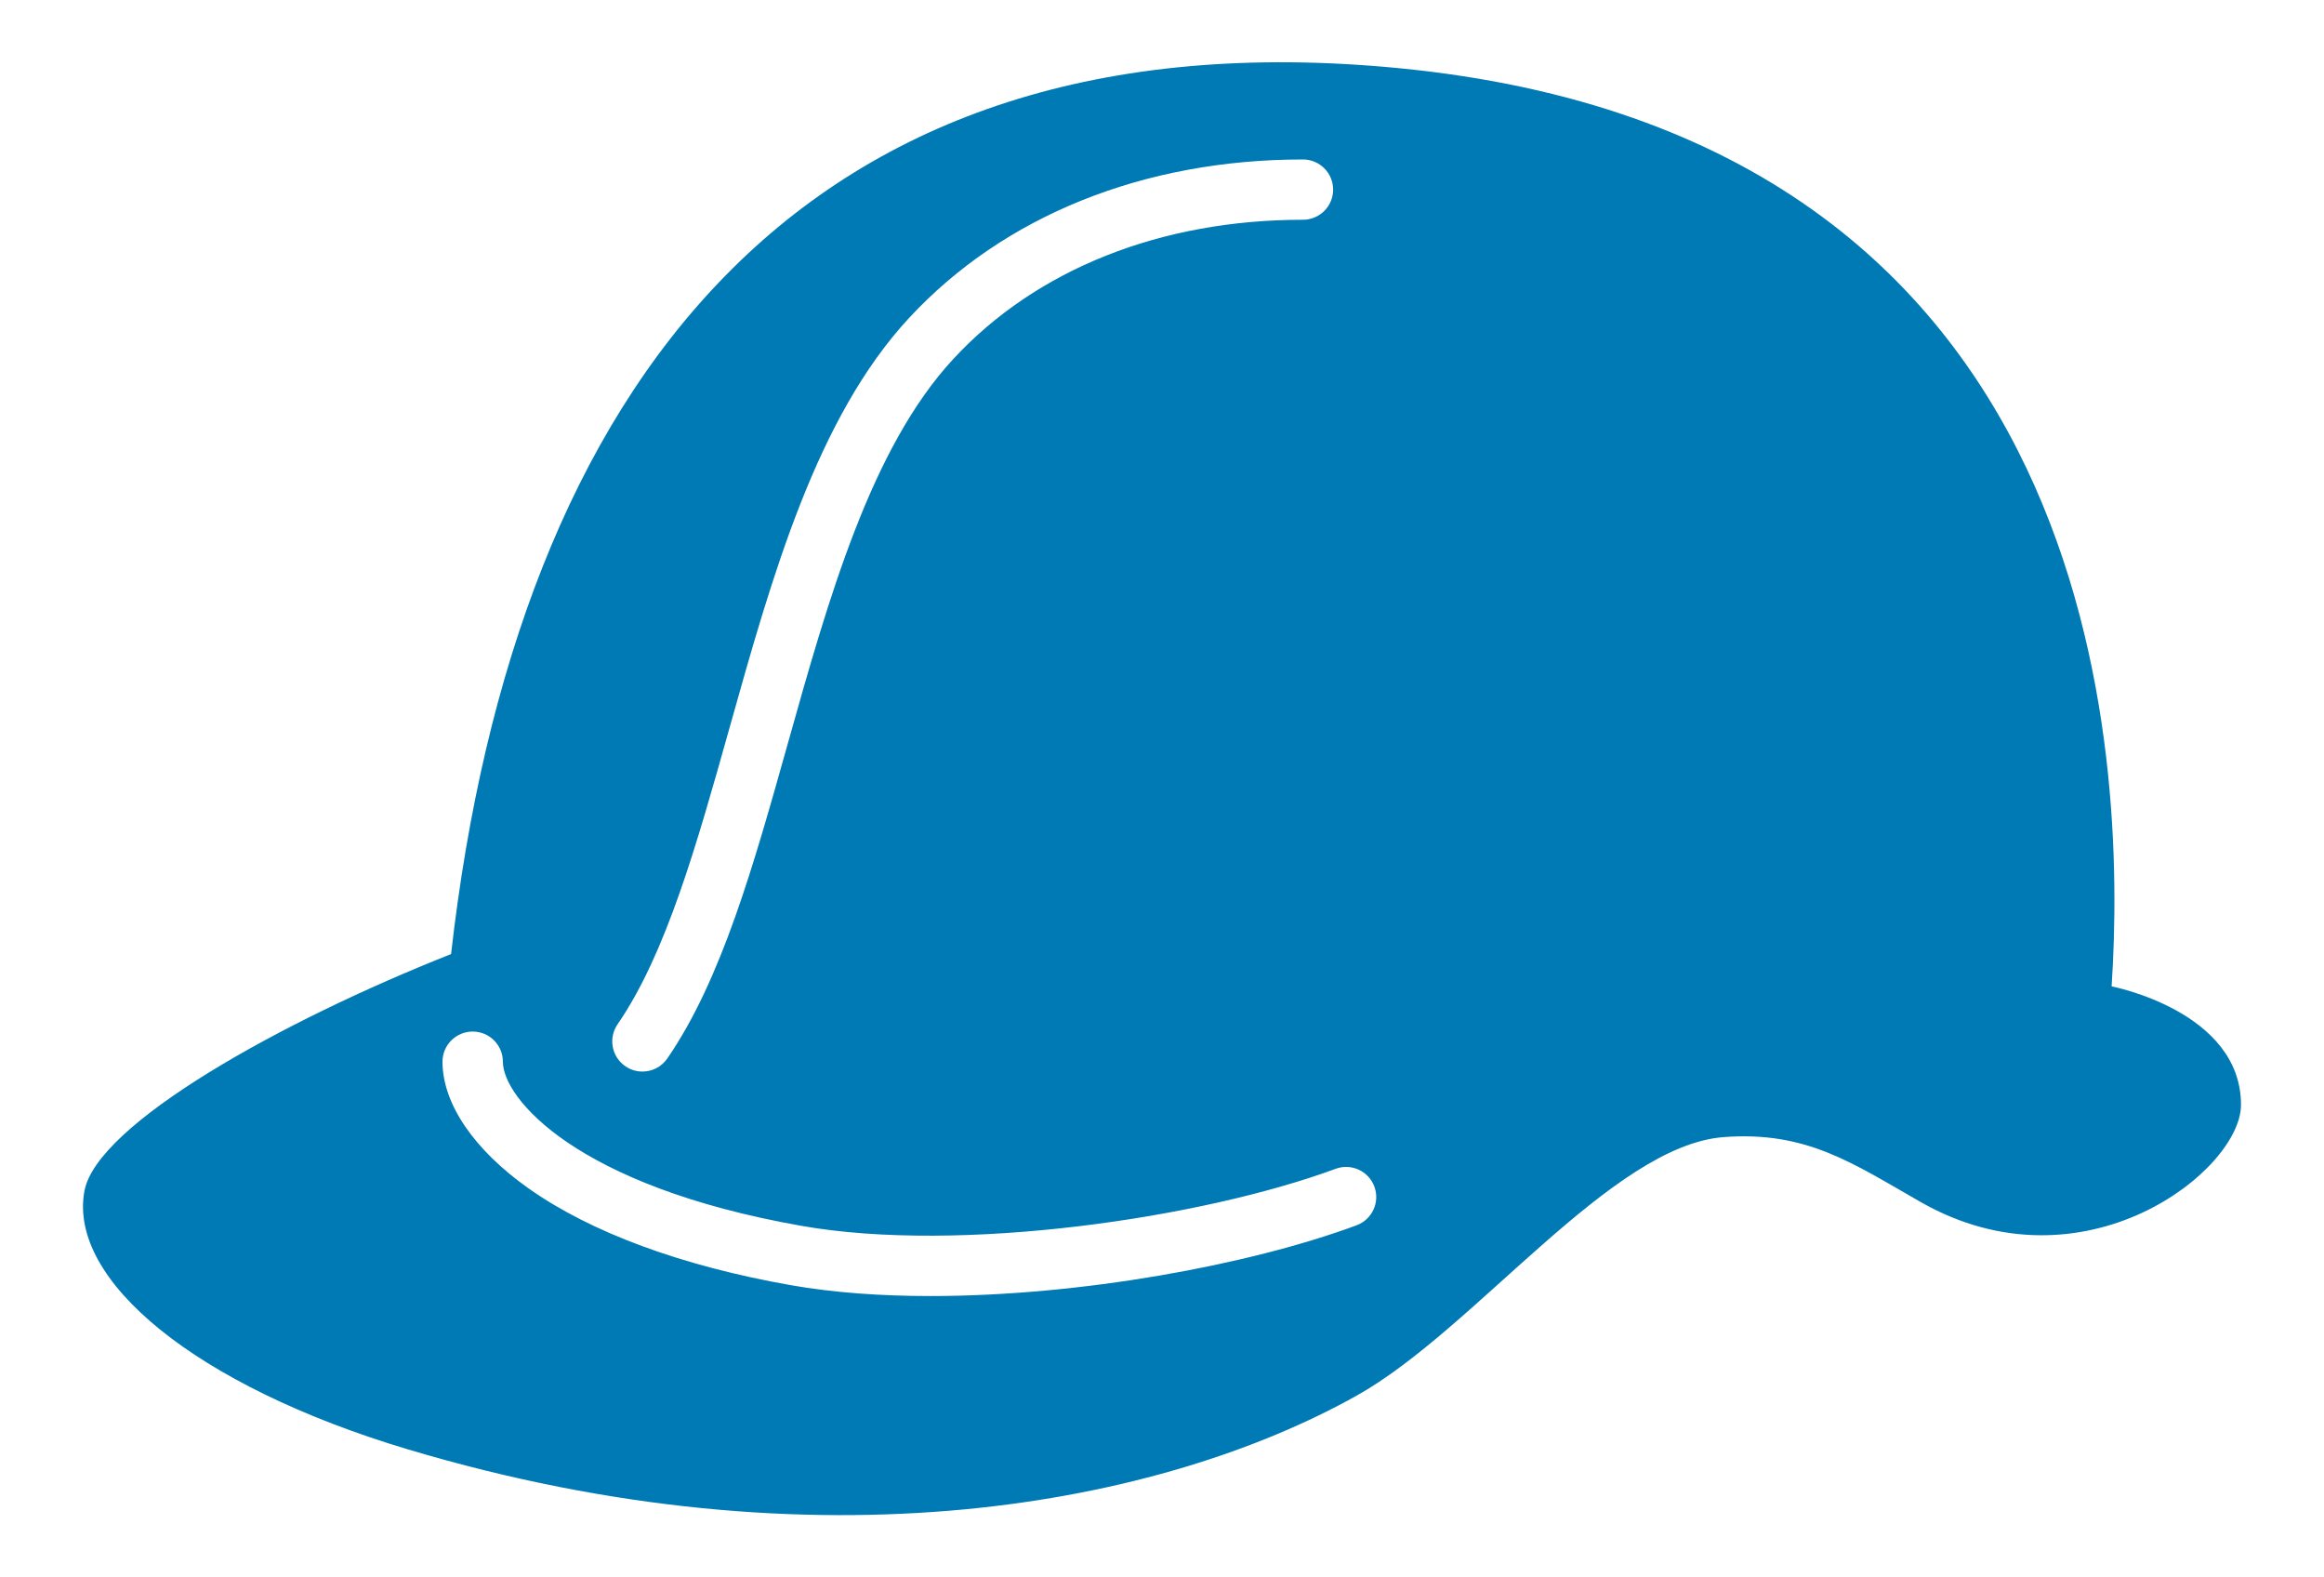 <svg width="112" height="76" viewBox="0 0 112 76" fill="none" xmlns="http://www.w3.org/2000/svg">
<path d="M101.764 47.524C102.48 36.665 101.584 6.596 67.399 3.283C38.679 0.502 24.857 18.472 21.739 45.968C13.551 49.205 4.673 54.154 4.07 57.381C3.27 61.66 9.396 66.765 19.66 69.832C39.495 75.759 56.014 72.486 65.389 67.238C71.068 64.058 77.648 55.204 83.058 54.787C87.052 54.481 89.277 56.039 92.562 57.914C100.395 62.385 108 56.408 108 53.231C108 48.718 101.764 47.524 101.764 47.524ZM29.761 49.353C32.101 45.955 33.583 40.675 35.152 35.088C37.216 27.733 39.351 20.128 43.815 15.315C48.38 10.394 55.119 7.683 62.793 7.683C63.596 7.683 64.247 8.333 64.247 9.136C64.247 9.938 63.596 10.588 62.793 10.588C55.939 10.588 49.955 12.967 45.95 17.288C41.964 21.589 39.925 28.85 37.953 35.873C36.316 41.7 34.772 47.203 32.159 50.999C31.877 51.41 31.422 51.628 30.959 51.628C30.675 51.628 30.389 51.545 30.137 51.372C29.475 50.918 29.308 50.014 29.761 49.353ZM65.374 59.037C60.171 60.96 52.047 62.444 44.832 62.444C42.448 62.444 40.163 62.281 38.116 61.921C32.85 60.994 28.48 59.381 25.477 57.26C22.838 55.397 21.325 53.172 21.325 51.153C21.325 50.351 21.977 49.701 22.78 49.701C23.584 49.701 24.235 50.351 24.235 51.153C24.235 52.906 27.751 57.145 38.623 59.062C46.282 60.412 57.951 58.687 64.366 56.314C65.12 56.035 65.957 56.42 66.234 57.17C66.514 57.923 66.128 58.758 65.376 59.035L65.374 59.037Z" fill="#007AB4"/>
</svg>
